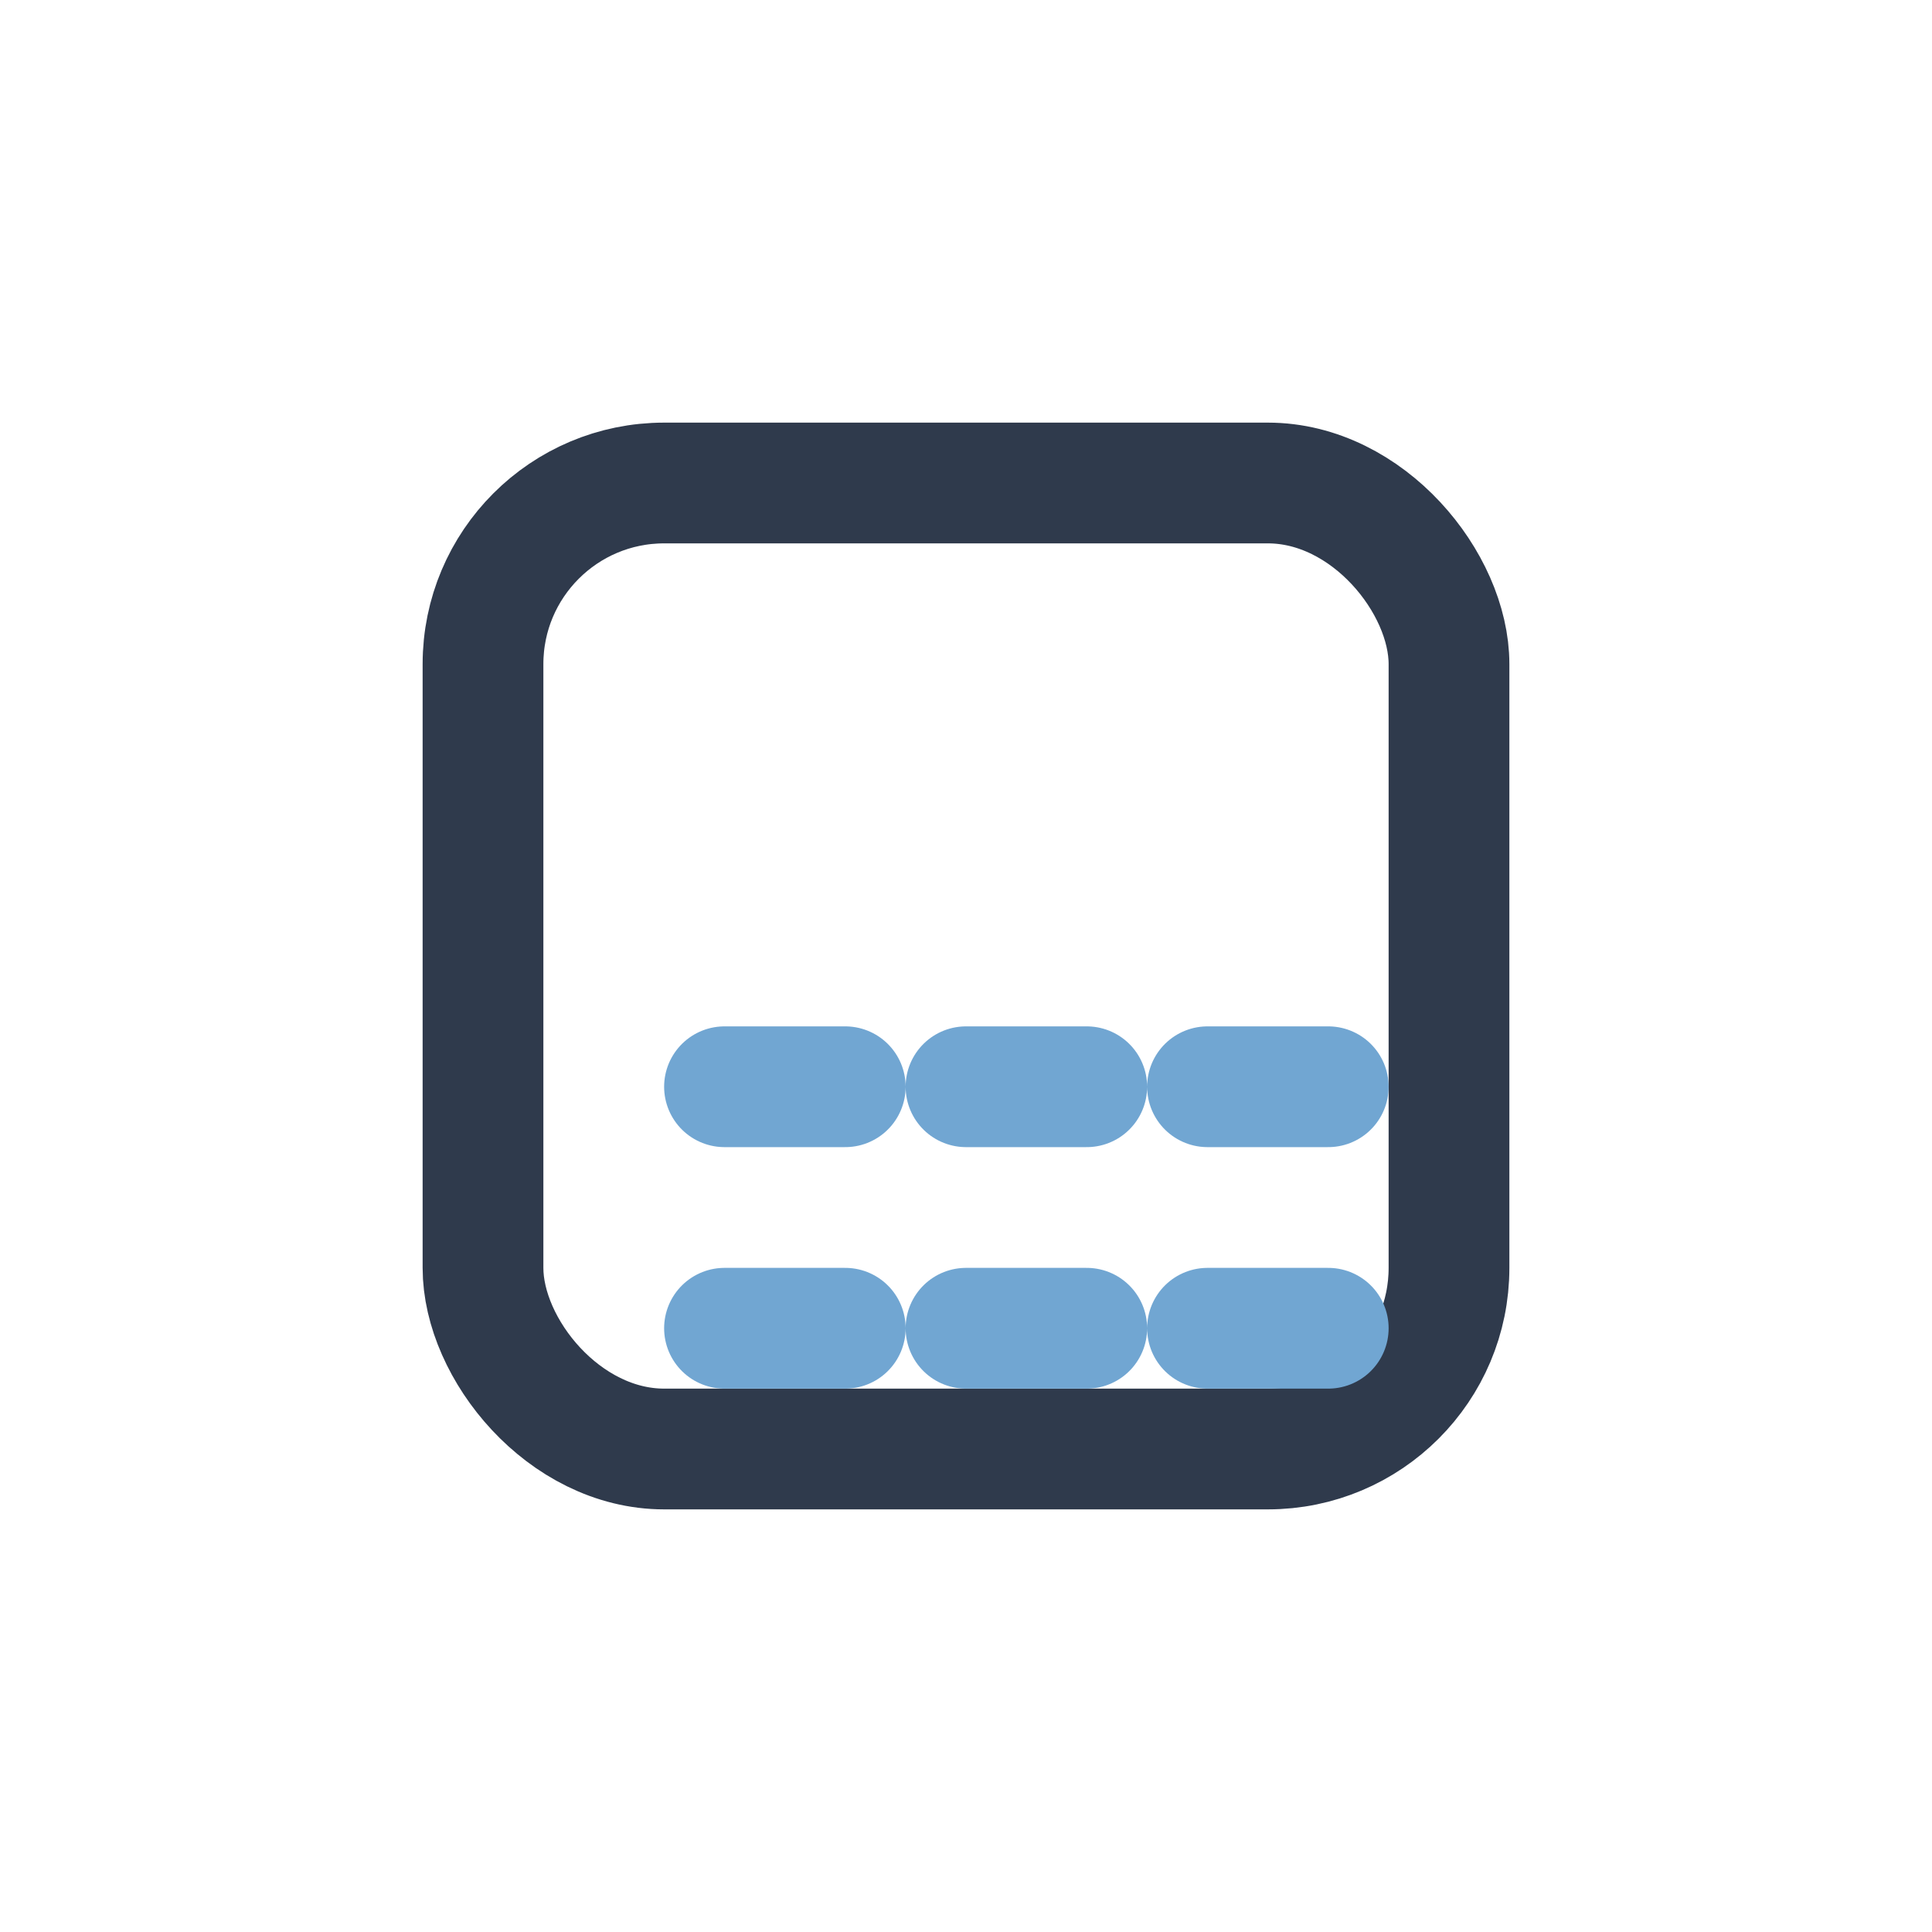 <?xml version="1.0" encoding="UTF-8"?>
<svg xmlns="http://www.w3.org/2000/svg" width="32" height="32" viewBox="0 0 32 32"><rect x="8" y="8" width="16" height="16" rx="3" fill="none" stroke="#2F3A4C" stroke-width="2"/><path d="M12 18h2M12 22h2M16 18h2M16 22h2M20 18h2M20 22h2" stroke="#71A6D2" stroke-width="2" stroke-linecap="round"/></svg>